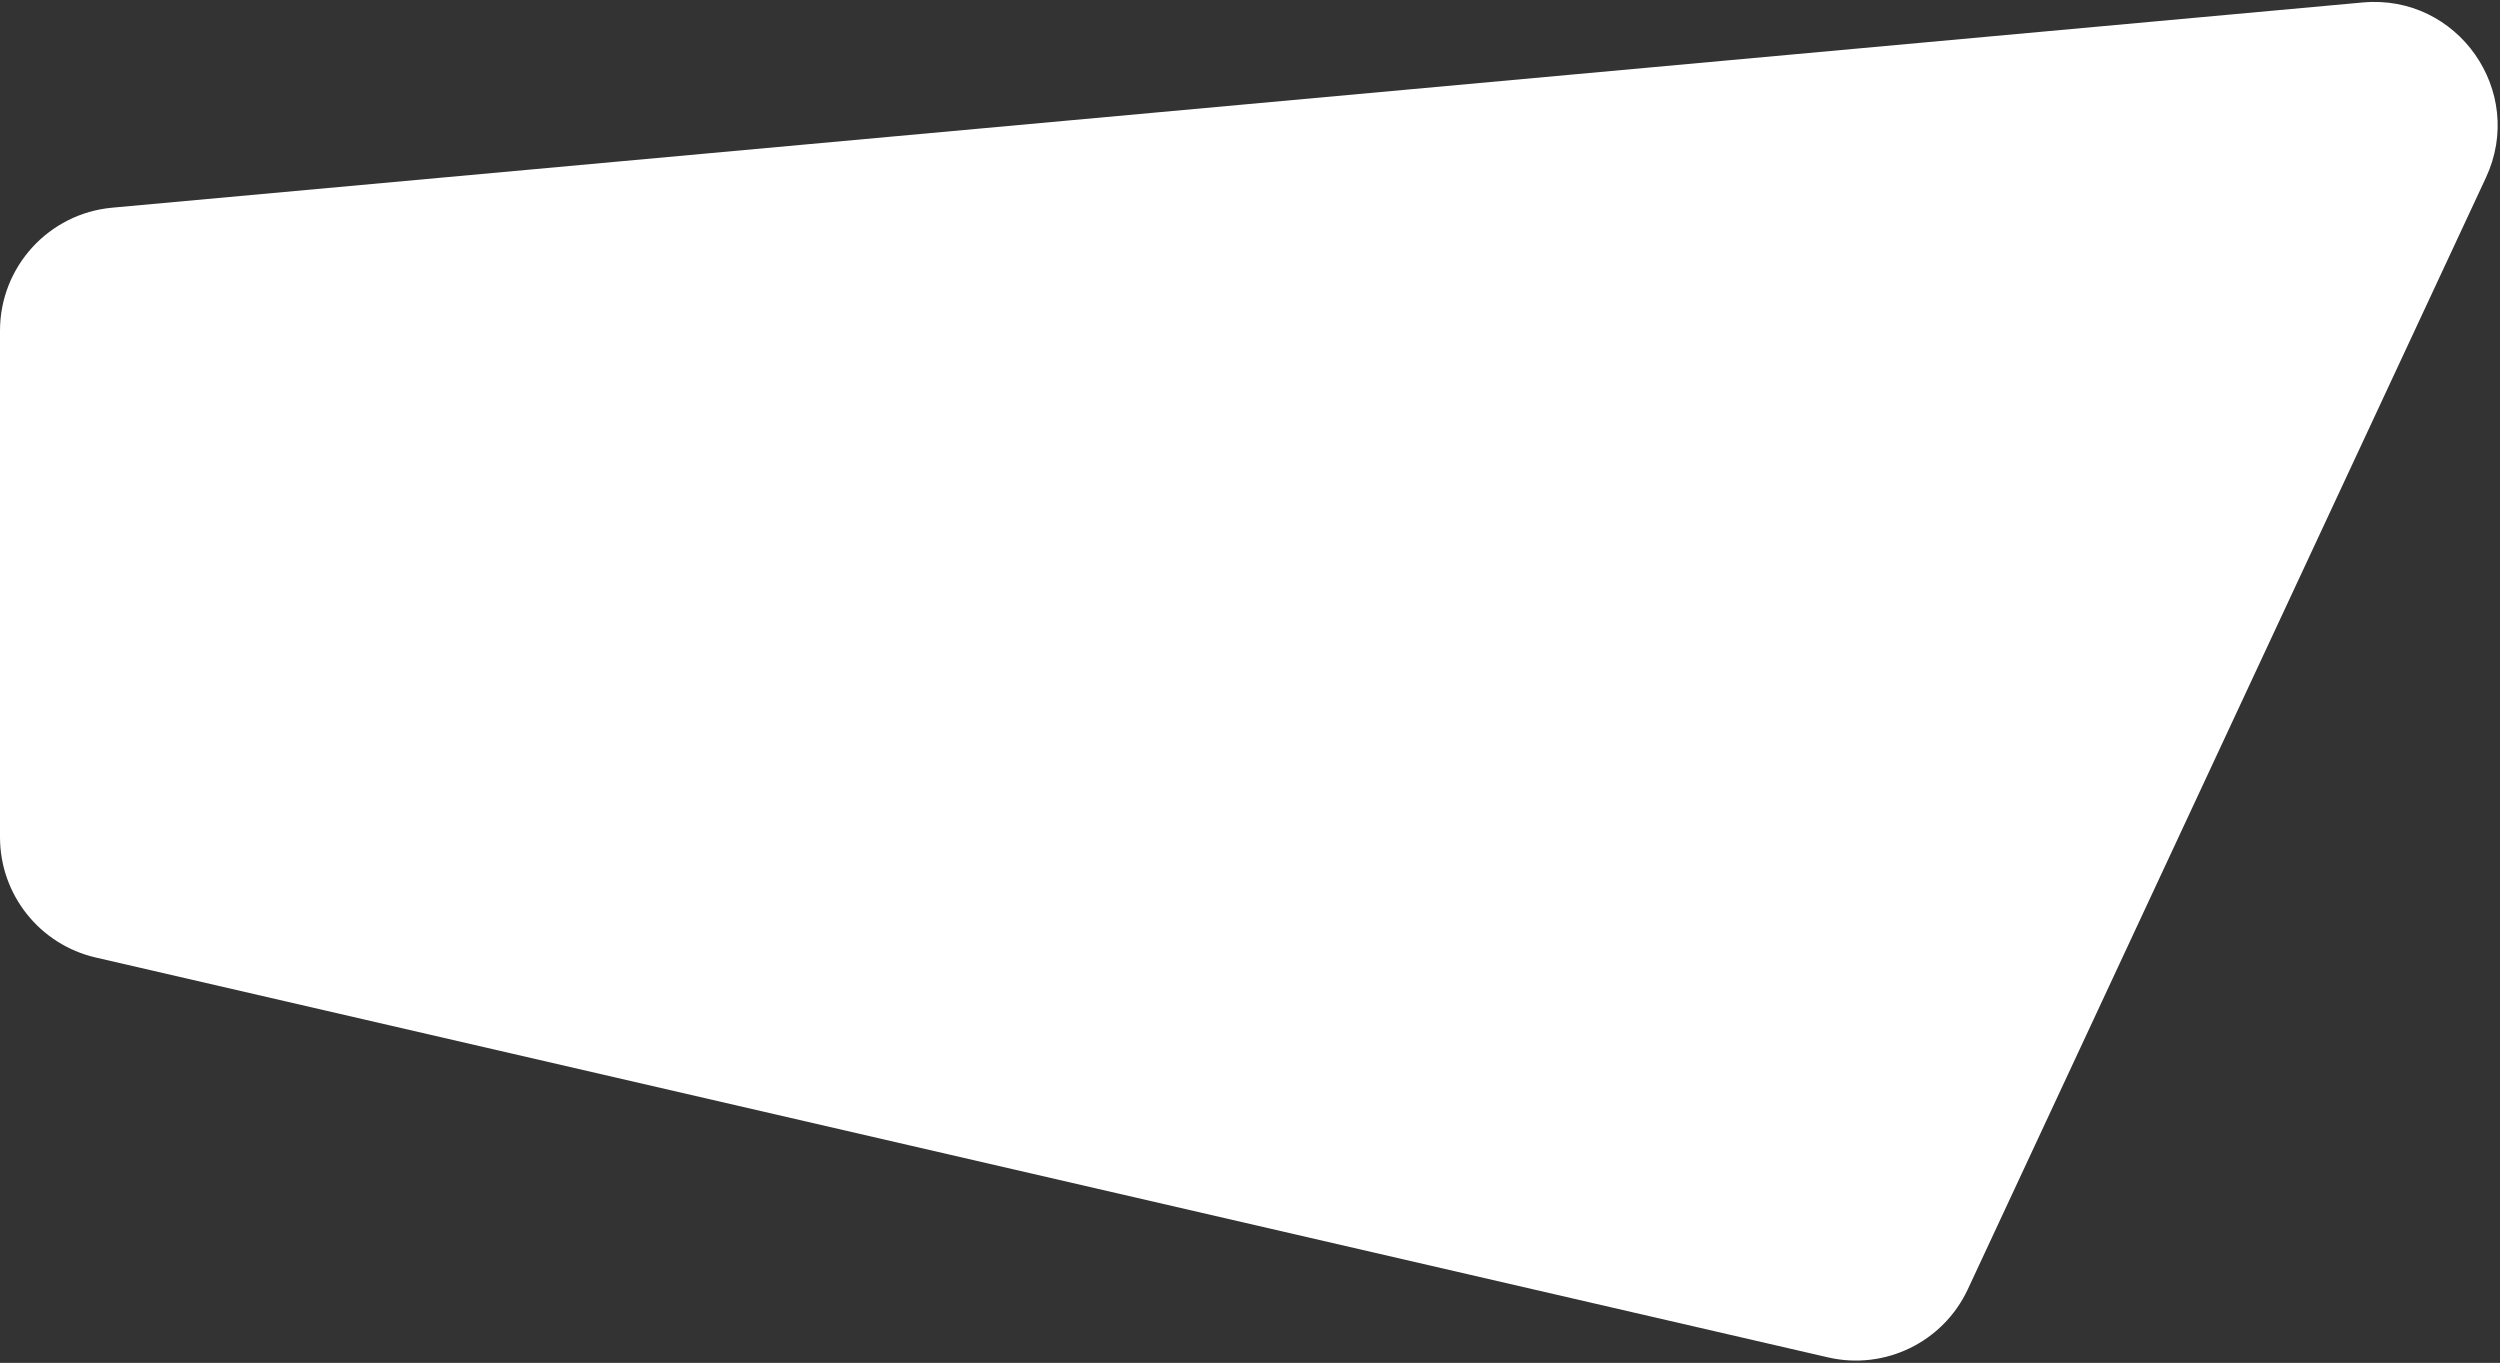 <?xml version="1.0" encoding="UTF-8"?> <svg xmlns="http://www.w3.org/2000/svg" width="587" height="320" viewBox="0 0 587 320" fill="none"><rect x="0" y="0" width="587" height="320" fill="#333333" stroke="none"/> <path d="M0 196.568L0 77.64C0 62.644 11.433 50.121 26.367 48.76L554.776 0.579C577.053 -1.452 593.145 21.436 583.695 41.711L462.046 302.712C456.261 315.124 442.582 321.797 429.238 318.717L22.477 224.825C9.32 221.788 0 210.071 0 196.568Z" fill="white"></path> </svg> 